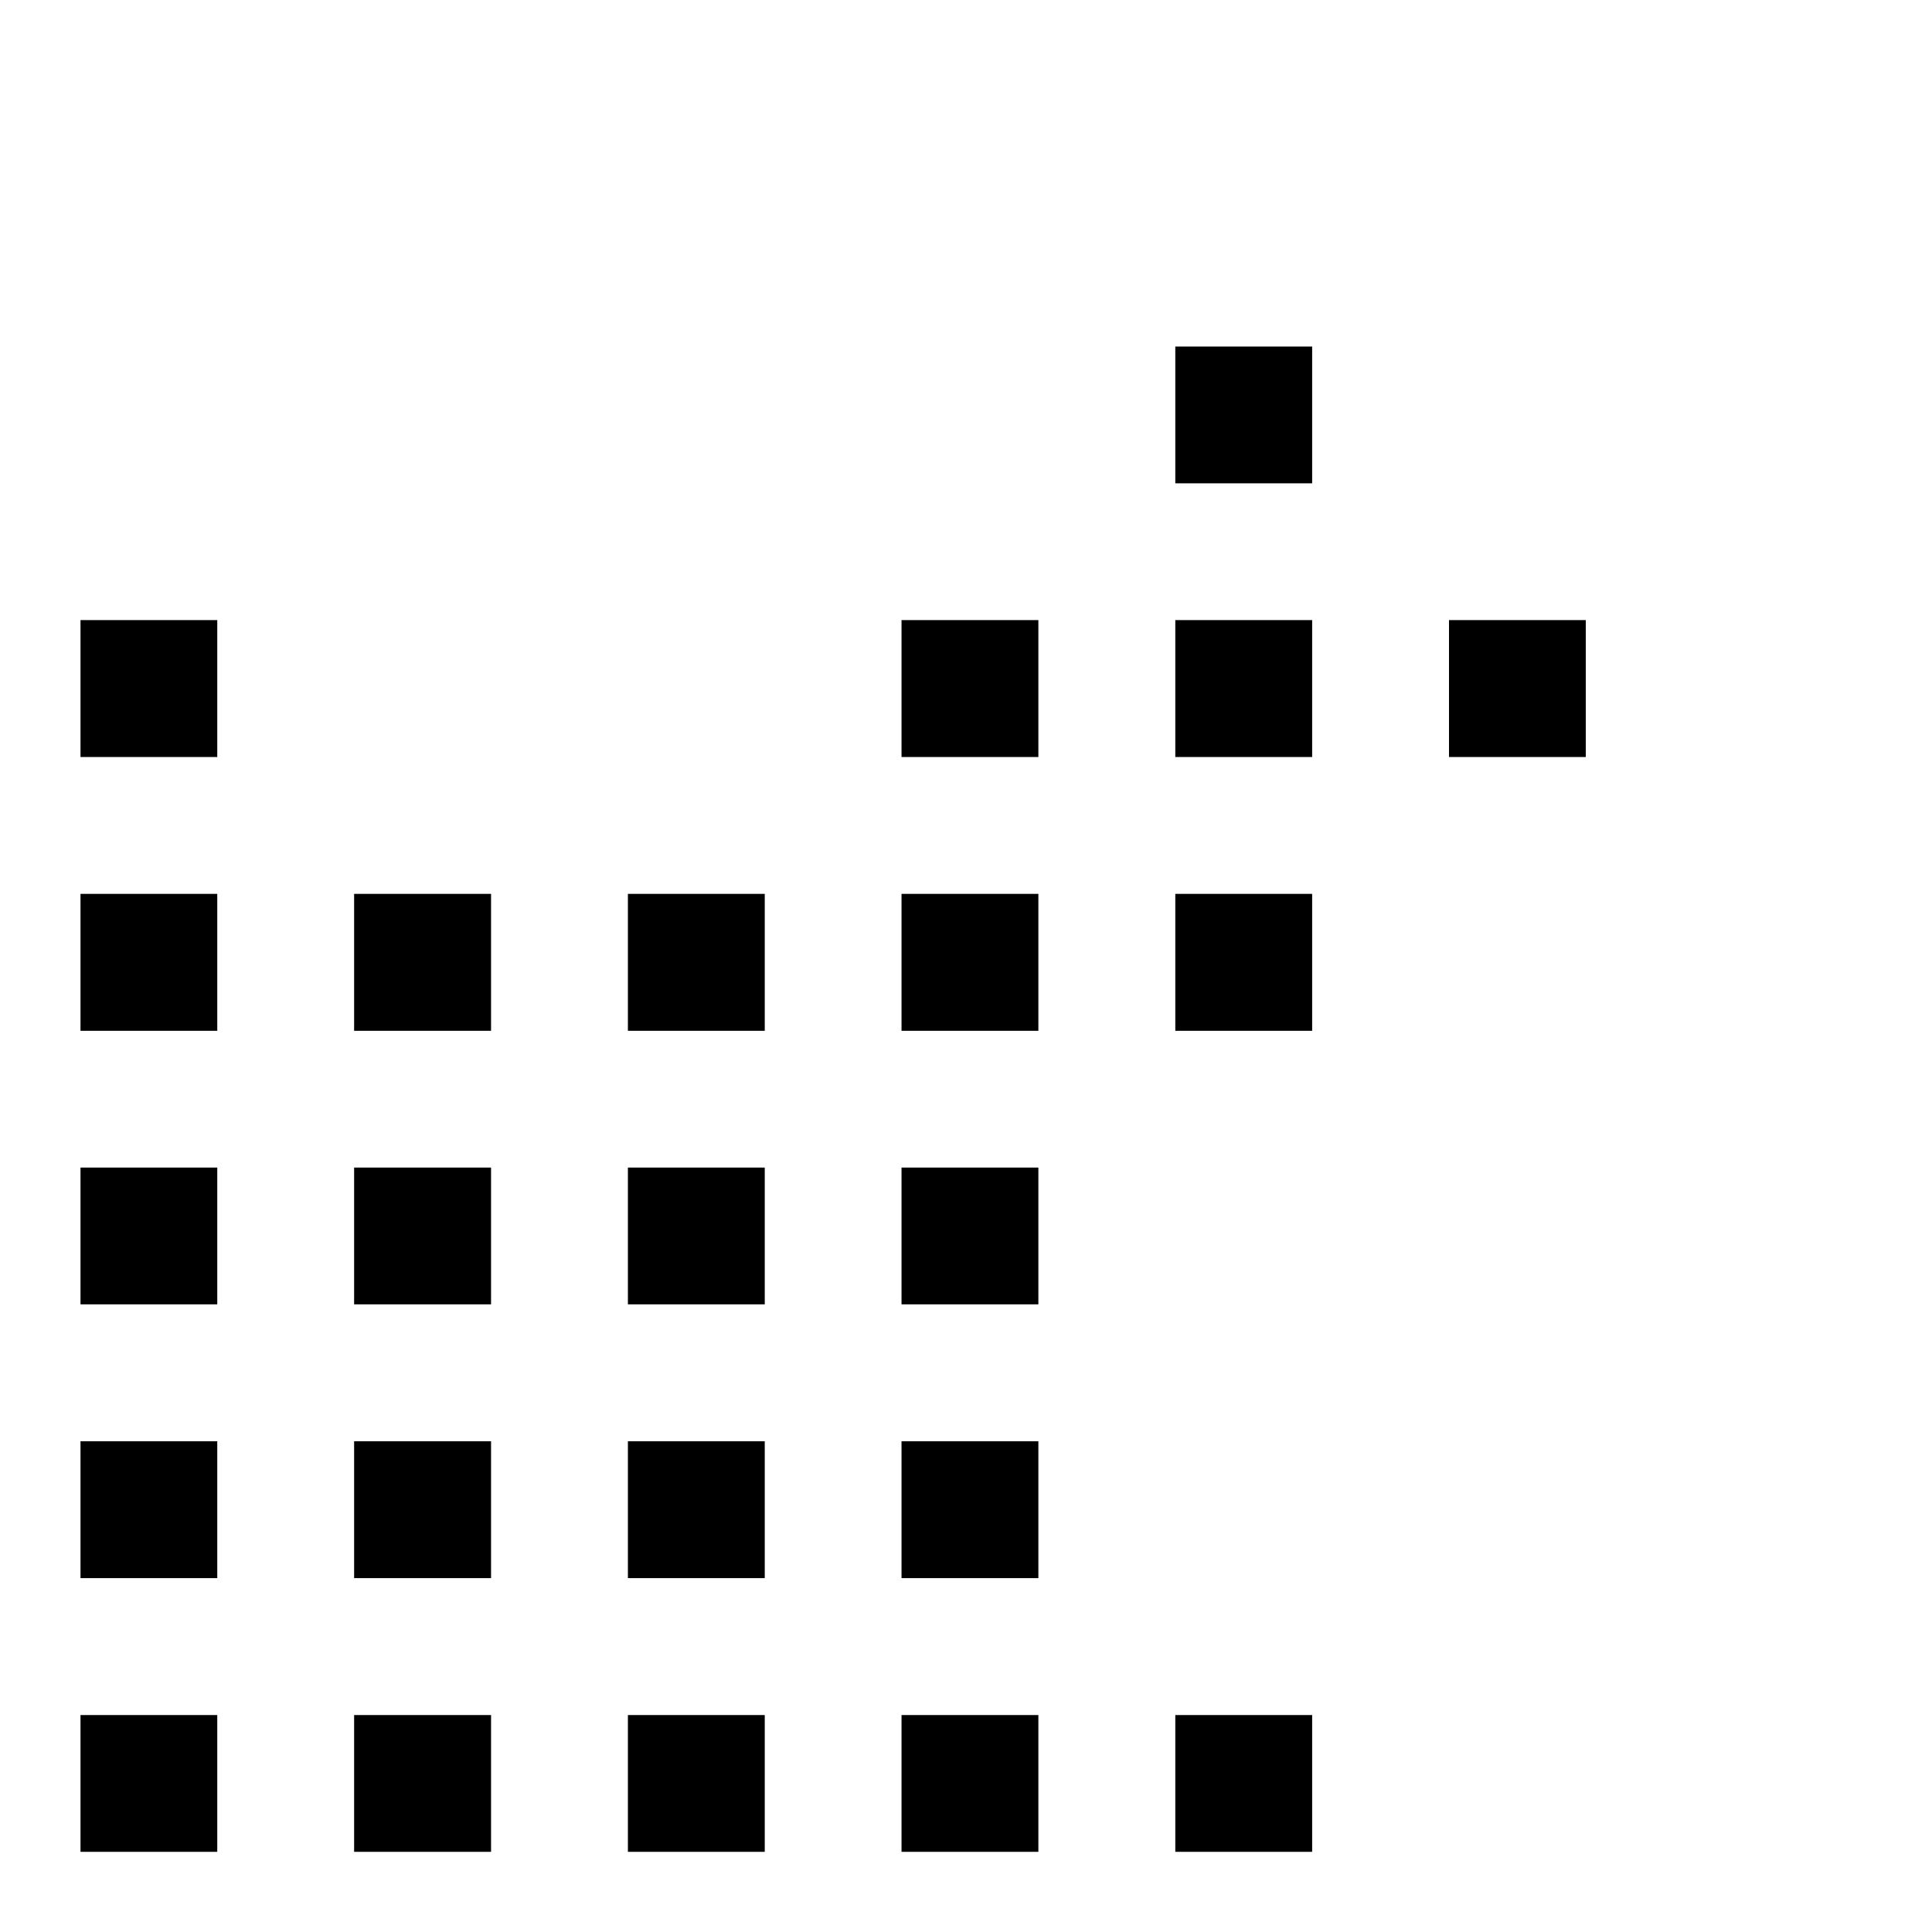 <?xml version="1.0" encoding="utf-8"?>
<!-- Generator: Adobe Illustrator 16.0.3, SVG Export Plug-In . SVG Version: 6.00 Build 0)  -->
<!DOCTYPE svg PUBLIC "-//W3C//DTD SVG 1.1//EN" "http://www.w3.org/Graphics/SVG/1.1/DTD/svg11.dtd">
<svg version="1.1" xmlns="http://www.w3.org/2000/svg" xmlns:xlink="http://www.w3.org/1999/xlink" x="0px" y="0px" width="24px"
	 height="24px" viewBox="0 0 24 24" enable-background="new 0 0 24 24" xml:space="preserve">
<g id="Outline_Icons">
	<g>
		<g>
			<g>
				<polygon points="2.699,21.305 1,21.305 1,23.004 2.699,23.004 2.699,21.305 				"/>
			</g>
		</g>
		<g>
			<g>
				<polygon points="2.699,17.904 1,17.904 1,19.604 2.699,19.604 2.699,17.904 				"/>
			</g>
		</g>
		<g>
			<g>
				<polygon points="2.699,14.504 1,14.504 1,16.203 2.699,16.203 2.699,14.504 				"/>
			</g>
		</g>
		<g>
			<g>
				<polygon points="2.699,11.104 1,11.104 1,12.805 2.699,12.805 2.699,11.104 				"/>
			</g>
		</g>
		<g>
			<g>
				<polygon points="6.1,17.904 4.399,17.904 4.399,19.604 6.1,19.604 6.1,17.904 				"/>
			</g>
		</g>
		<g>
			<g>
				<polygon points="6.1,14.504 4.399,14.504 4.399,16.203 6.1,16.203 6.1,14.504 				"/>
			</g>
		</g>
		<g>
			<g>
				<polygon points="6.1,11.104 4.399,11.104 4.399,12.805 6.1,12.805 6.1,11.104 				"/>
			</g>
		</g>
		<g>
			<g>
				<polygon points="9.5,17.904 7.8,17.904 7.8,19.604 9.5,19.604 9.5,17.904 				"/>
			</g>
		</g>
		<g>
			<g>
				<polygon points="9.5,14.504 7.8,14.504 7.8,16.203 9.5,16.203 9.5,14.504 				"/>
			</g>
		</g>
		<g>
			<g>
				<polygon points="9.5,11.104 7.8,11.104 7.8,12.805 9.5,12.805 9.5,11.104 				"/>
			</g>
		</g>
		<g>
			<g>
				<polygon points="2.699,7.703 1,7.703 1,9.404 2.699,9.404 2.699,7.703 				"/>
			</g>
		</g>
		<g>
			<g>
				<polygon points="16.3,11.104 14.6,11.104 14.6,12.805 16.3,12.805 16.3,11.104 				"/>
			</g>
		</g>
		<g>
			<g>
				<polygon points="16.3,7.703 14.6,7.703 14.6,9.404 16.3,9.404 16.3,7.703 				"/>
			</g>
		</g>
		<g>
			<g>
				<polygon points="16.3,4.305 14.6,4.305 14.6,6.004 16.3,6.004 16.3,4.305 				"/>
			</g>
		</g>
		<g>
			<g>
				<polygon points="19.699,7.703 18,7.703 18,9.404 19.699,9.404 19.699,7.703 				"/>
			</g>
		</g>
		<g>
			<g>
				<polygon points="12.899,17.904 11.199,17.904 11.199,19.604 12.899,19.604 12.899,17.904 				"/>
			</g>
		</g>
		<g>
			<g>
				<polygon points="12.899,14.504 11.199,14.504 11.199,16.203 12.899,16.203 12.899,14.504 				"/>
			</g>
		</g>
		<g>
			<g>
				<polygon points="12.899,11.104 11.199,11.104 11.199,12.805 12.899,12.805 12.899,11.104 				"/>
			</g>
		</g>
		<g>
			<g>
				<polygon points="12.899,7.703 11.199,7.703 11.199,9.404 12.899,9.404 12.899,7.703 				"/>
			</g>
		</g>
		<g>
			<g>
				<polygon points="16.3,21.305 14.6,21.305 14.6,23.004 16.3,23.004 16.3,21.305 				"/>
			</g>
		</g>
		<g>
			<g>
				<polygon points="12.899,21.305 11.199,21.305 11.199,23.004 12.899,23.004 12.899,21.305 				"/>
			</g>
		</g>
		<g>
			<g>
				<polygon points="9.5,21.305 7.8,21.305 7.8,23.004 9.5,23.004 9.5,21.305 				"/>
			</g>
		</g>
		<g>
			<g>
				<polygon points="6.1,21.305 4.399,21.305 4.399,23.004 6.1,23.004 6.1,21.305 				"/>
			</g>
		</g>
	</g>
</g>
<g id="Frames-24px">
	<rect fill="none" width="24" height="24"/>
</g>
</svg>
